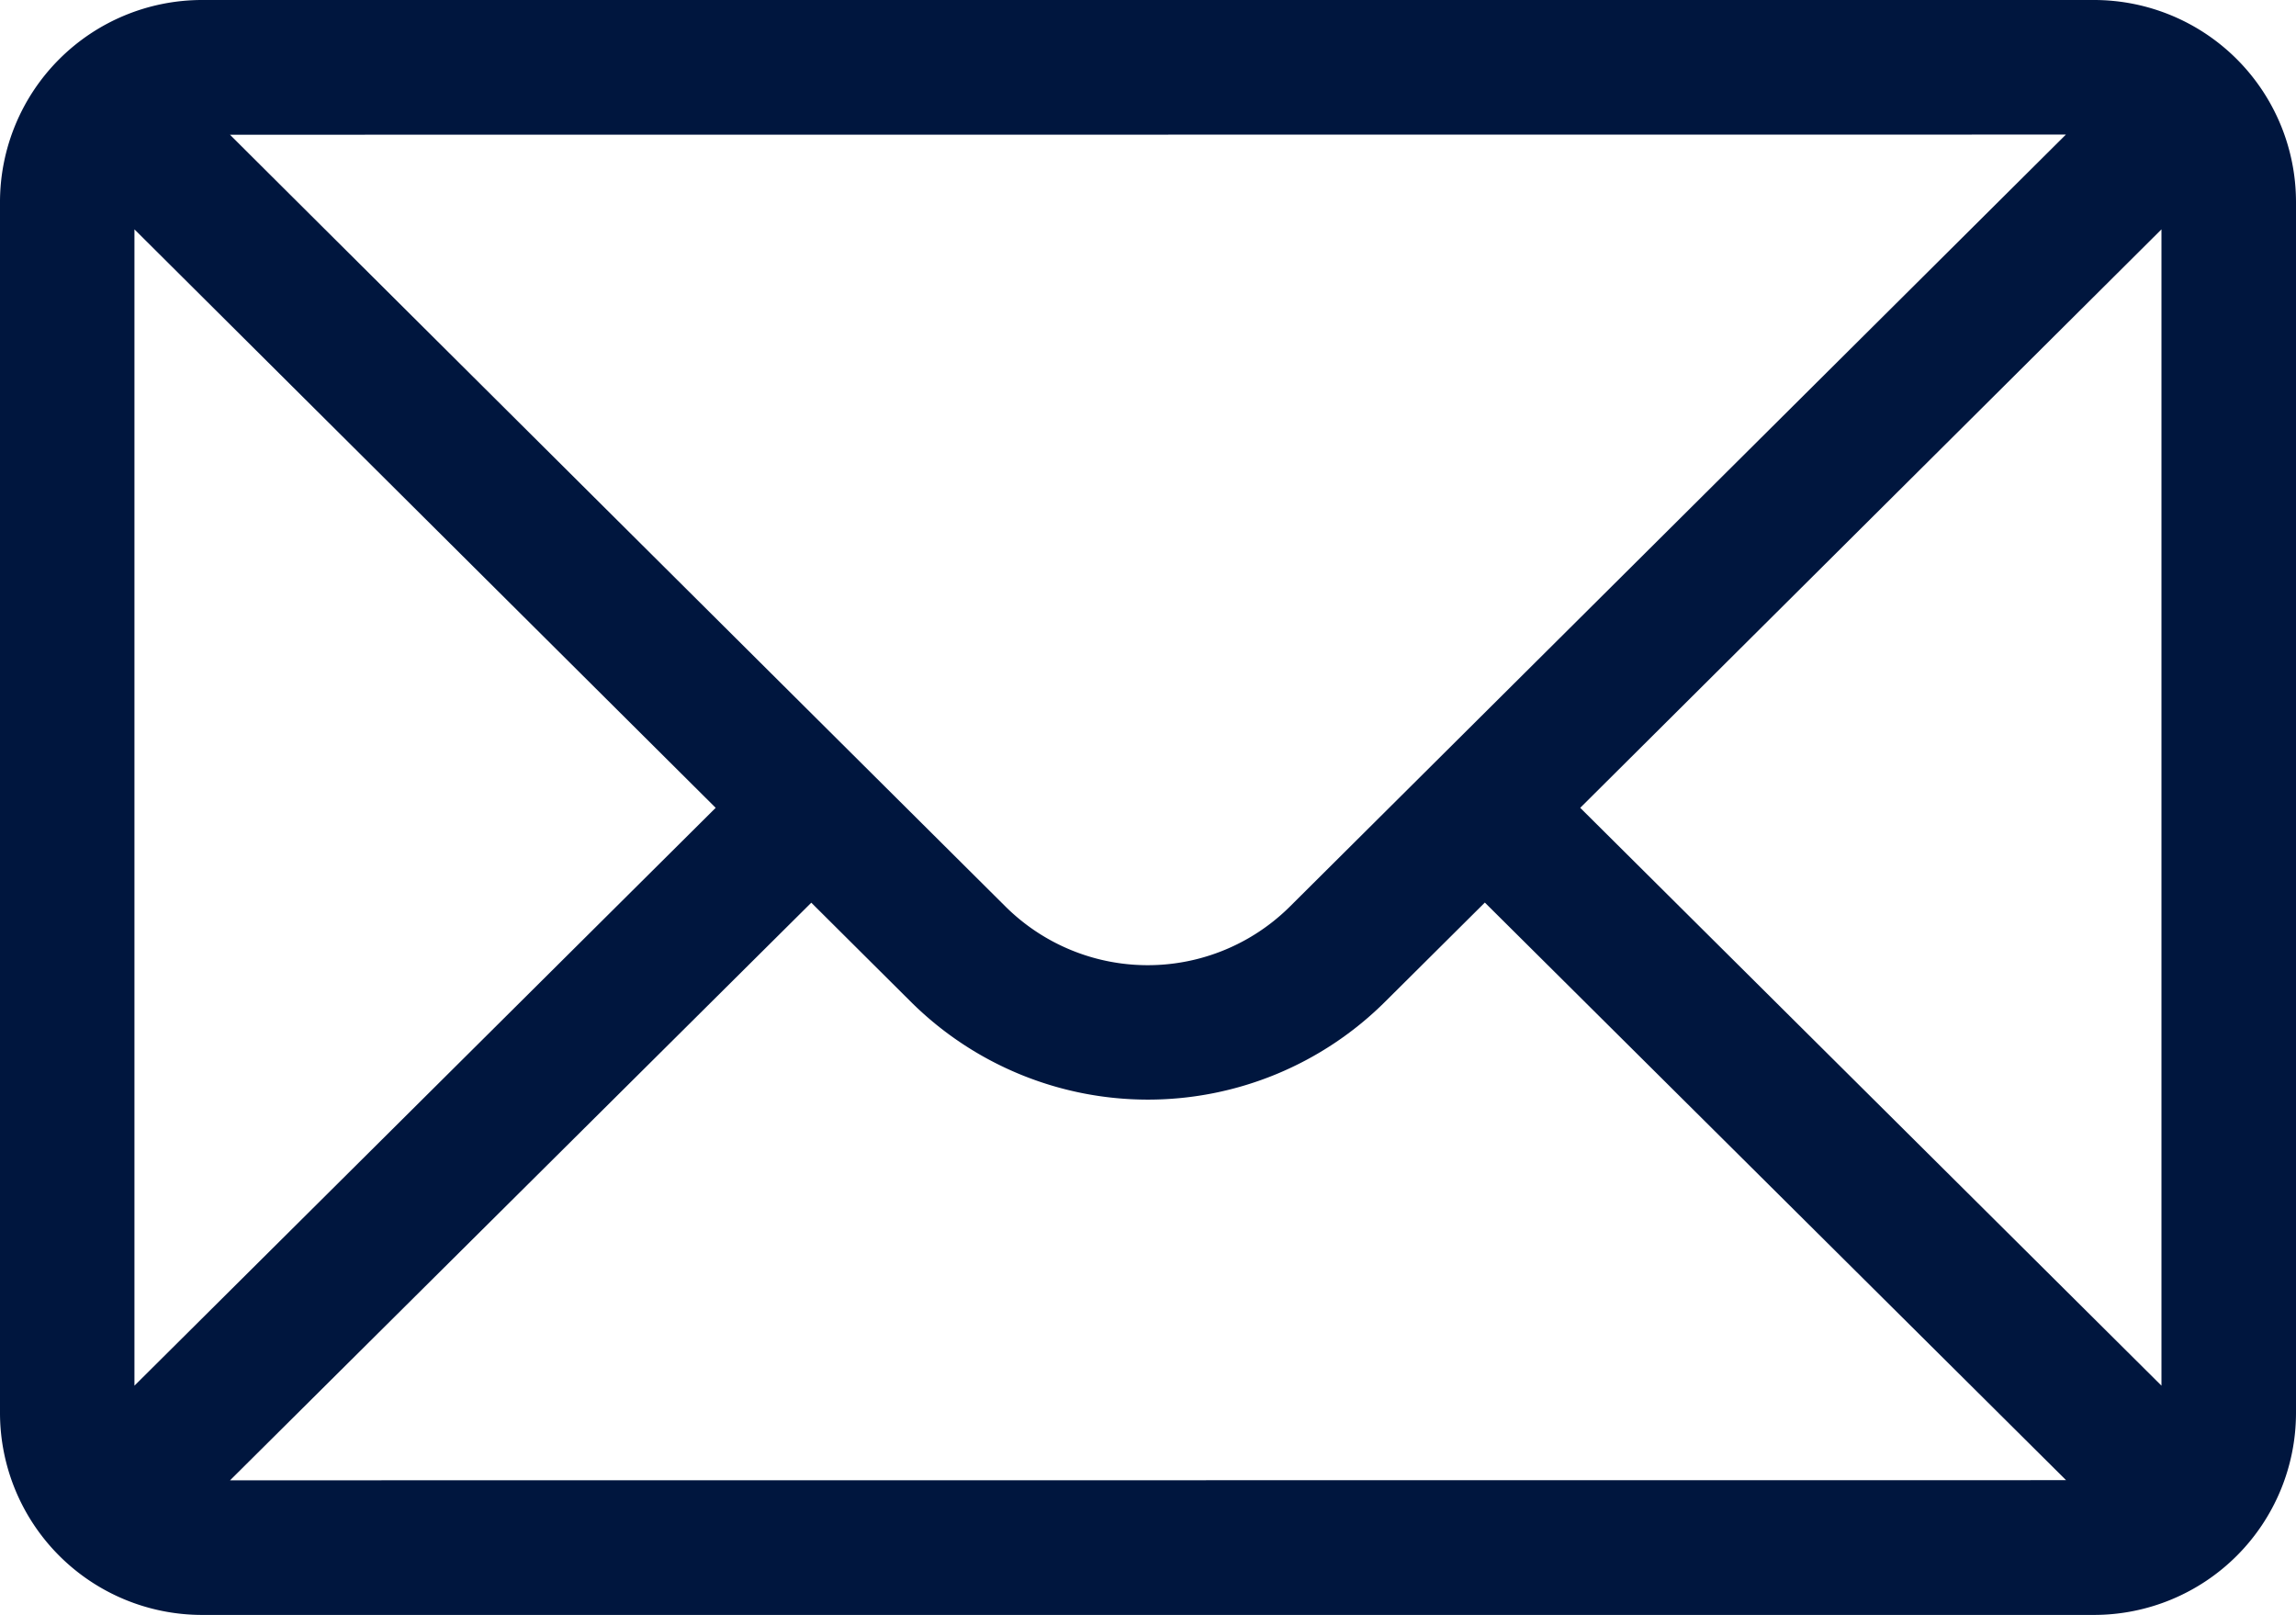 <svg xmlns="http://www.w3.org/2000/svg" width="50.958" height="35.832" viewBox="0 0 50.958 35.832"><defs><style>.a{fill:#00163e;}</style></defs><path class="a" d="M46.479,0h-42A4.486,4.486,0,0,0,0,4.479V31.353a4.486,4.486,0,0,0,4.479,4.479h42a4.484,4.484,0,0,0,4.479-4.479V4.479A4.484,4.484,0,0,0,46.479,0Zm-.628,2.986L28.641,20.102a4.478,4.478,0,0,1-6.333.004l-.004-.004c-.366-.363-15.94-15.855-17.2-17.113ZM2.984,30.745V5.089l12.9,12.835Zm2.122,2.1,12.9-12.816,2.195,2.184a7.464,7.464,0,0,0,10.554,0l2.2-2.187,12.9,12.816Zm42.866-2.1-12.9-12.821,12.9-12.835Z"/></svg>